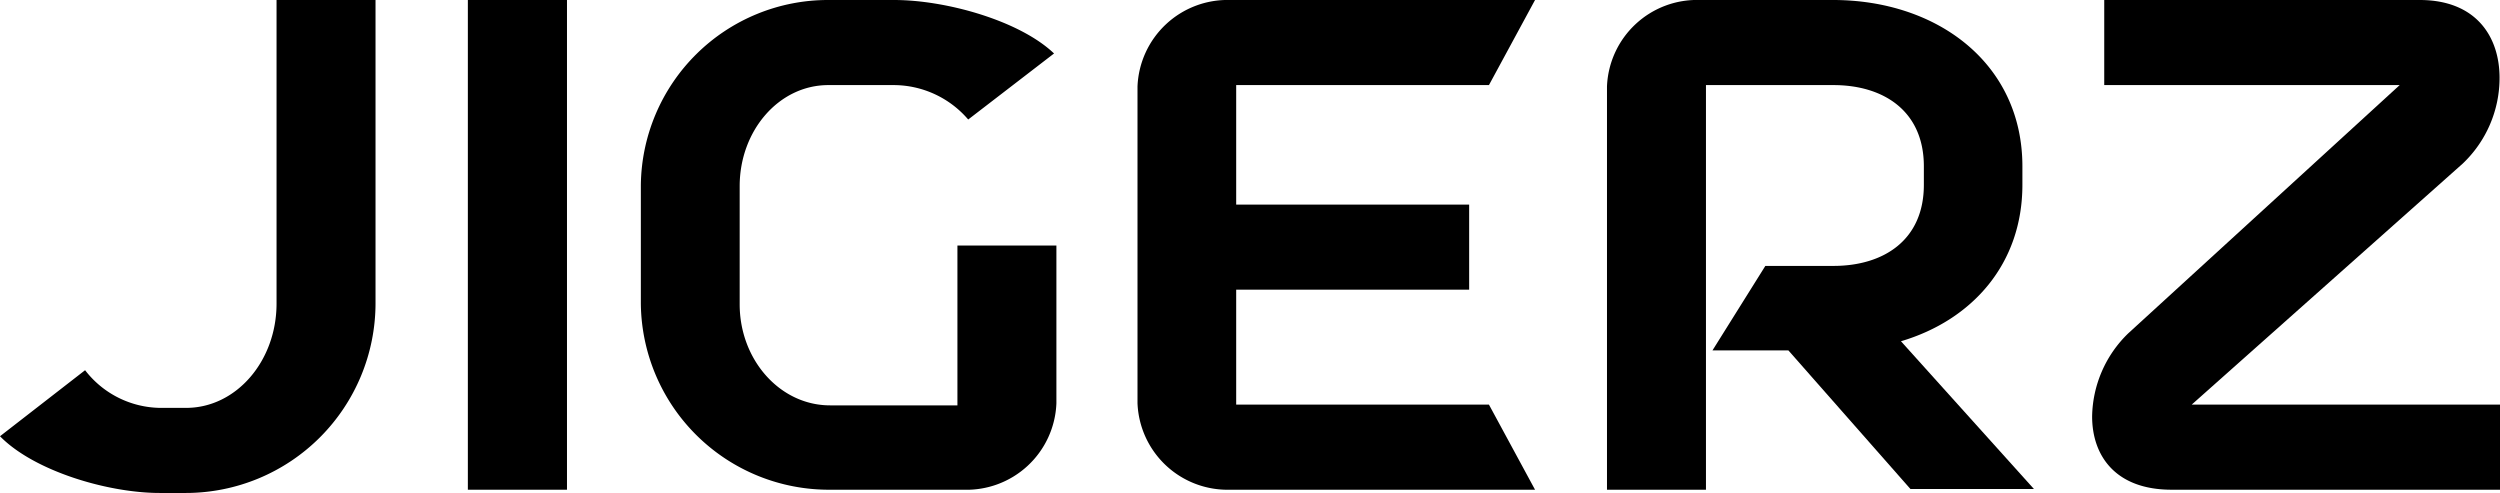 <svg xmlns="http://www.w3.org/2000/svg" viewBox="0 0 169.23 33.37"><g id="Layer_2" data-name="Layer 2"><g id="Layer_1-2" data-name="Layer 1"><path d="M18.72,0h6.7V20.55A12.85,12.85,0,0,1,12.6,33.37H10.81C7.33,33.37,2.32,31.9,0,29.53l5.76-4.47a6.52,6.52,0,0,0,5.05,2.55H12.6c3.39,0,6.12-3.17,6.12-7.06Z"/><path d="M38.38,0V33.15H31.67V0Z"/><path d="M60.53,0C64,0,69,1.38,71.35,3.62L65.54,8.09a6.66,6.66,0,0,0-5-2.33H56.07c-3.35,0-6,3.09-6,6.84v8c0,3.75,2.72,6.84,6.12,6.84h8.62V16.62h6.7V27.3a6.09,6.09,0,0,1-6.3,5.85h-9a12.73,12.73,0,0,1-12.83-12.6v-8A12.67,12.67,0,0,1,56.07,0Z"/><path d="M83.68,27.39h17.11l3.12,5.76H83.27A6.1,6.1,0,0,1,77,27.3V5.85A6.1,6.1,0,0,1,83.27,0h20.64l-3.12,5.76H83.68v8.09H99.45v5.76H83.68Z"/><path d="M115.48,33.15h-6.7V5.85A6.1,6.1,0,0,1,115.08,0h9c7.06,0,12.82,4.29,12.82,11.26v1.25c0,5.36-3.4,9.16-8.22,10.59l9,10h-8.36l-8.26-9.38h-5.14L119.5,18h4.61c3.39,0,6.12-1.74,6.12-5.49V11.26c0-3.75-2.73-5.5-6.12-5.5h-8.63Z"/><path d="M141.62,28.19a8,8,0,0,1,2.45-5.63l18.37-16.8h-20V0h21.35c3.84,0,5.41,2.5,5.41,5.27a8,8,0,0,1-2.5,5.81L148.36,27.39h20.87v5.76H147C143.18,33.15,141.62,30.83,141.62,28.19Z"/></g></g></svg>